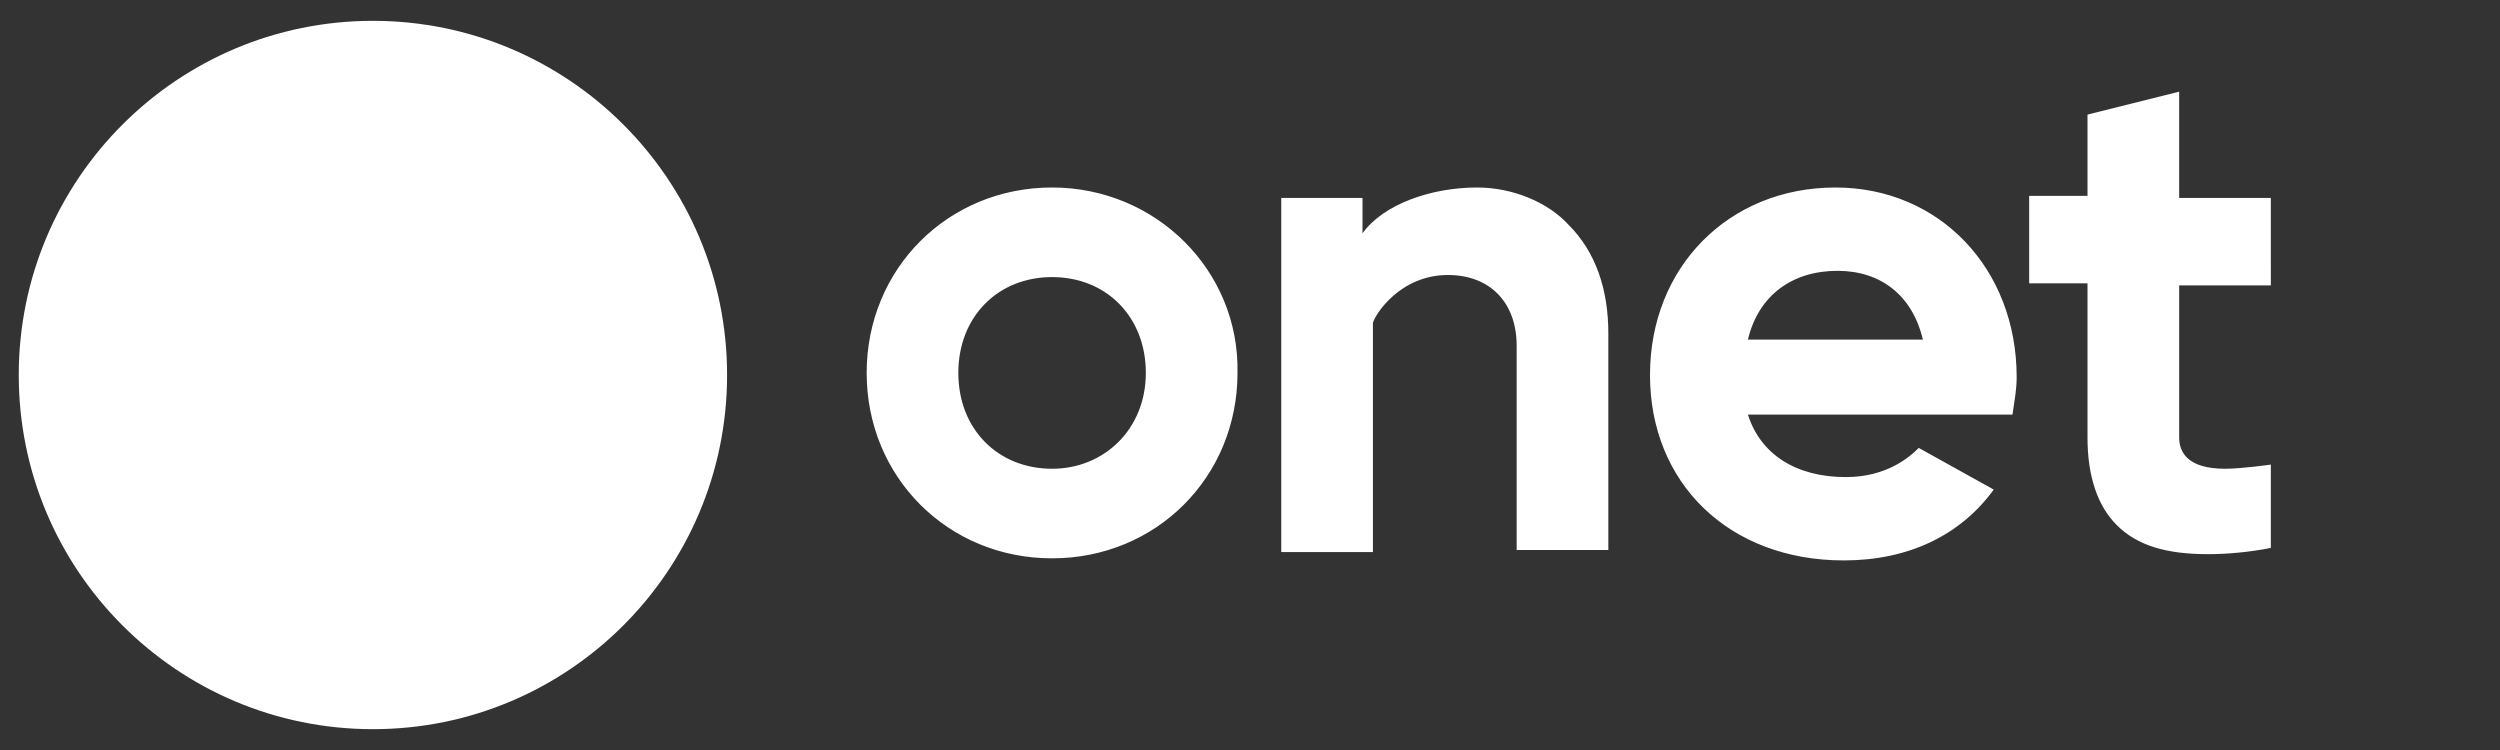 <svg version="1.1" id="portalLogo" xmlns="http://www.w3.org/2000/svg" xmlns:xlink="http://www.w3.org/1999/xlink" x="0px" y="0px" viewBox="0 0 120 36" style="enable-background:new 0 0 120 36;" xml:space="preserve" width="100%" height="100%">
    <rect x="0" y="0" width="120" height="36" fill="#333333" stroke="none"/>
    <g>
    	<g id="Shape_1_6_" style="enable-background:new;">
    		<g id="Shape_1">
    			<g>
    				<path style="fill:#ffffff;" d="M50.5,9c-5,0-8.9,3.9-8.9,8.9s3.9,8.9,8.9,8.9s8.9-3.9,8.9-8.9C59.5,13,55.5,9,50.5,9z
    					 M50.5,22.5c-2.6,0-4.5-1.9-4.5-4.6s1.9-4.6,4.5-4.6s4.5,1.9,4.5,4.6S53,22.5,50.5,22.5z M70.9,9c-2.2,0-4.5,0.8-5.5,2.2V9.5
    					h-3.9v17h4.4v-11c0.1-0.4,1.3-2.3,3.6-2.3c2,0,3.3,1.3,3.3,3.4v9.8h4.4V16c0-2.1-0.6-3.9-1.9-5.2C74.3,9.7,72.6,9,70.9,9z
    					 M104.6,4.4l-4.4,1.1v3.9h-2.8v4.2h2.8V21c0,1.9,0.5,3.3,1.4,4.2c1,1,2.4,1.4,4.4,1.4c0.9,0,2-0.1,3-0.3v-4c0,0-1.4,0.2-2.2,0.2
    					c-1.8,0-2.2-0.8-2.2-1.5v-7.3h4.4V9.5h-4.4L104.6,4.4z M88.1,9c-5.1,0-8.9,3.8-8.9,9s3.8,8.9,9.3,8.9c3.1,0,5.6-1.2,7.2-3.4
    					l-3.6-2c-0.4,0.4-1.5,1.4-3.5,1.4c-2.4,0-4.1-1.1-4.7-3h12.7l0,0c0.1-0.7,0.2-1.2,0.2-1.8C96.8,12.9,93.1,9,88.1,9z M83.9,16.3
    					c0.5-2.1,2.1-3.3,4.3-3.3c2.1,0,3.6,1.2,4.1,3.3H83.9z"></path>
    			</g>
    		</g>
    	</g>
    	<g id="Shape_2_7_" style="enable-background:new    ;">
    		<g id="Shape_2">
    			<g>
    				<circle style="fill:#ffffff;" cx="17.9" cy="18" r="17"></circle>
    			</g>
    		</g>
    	</g>
    </g>
</svg>